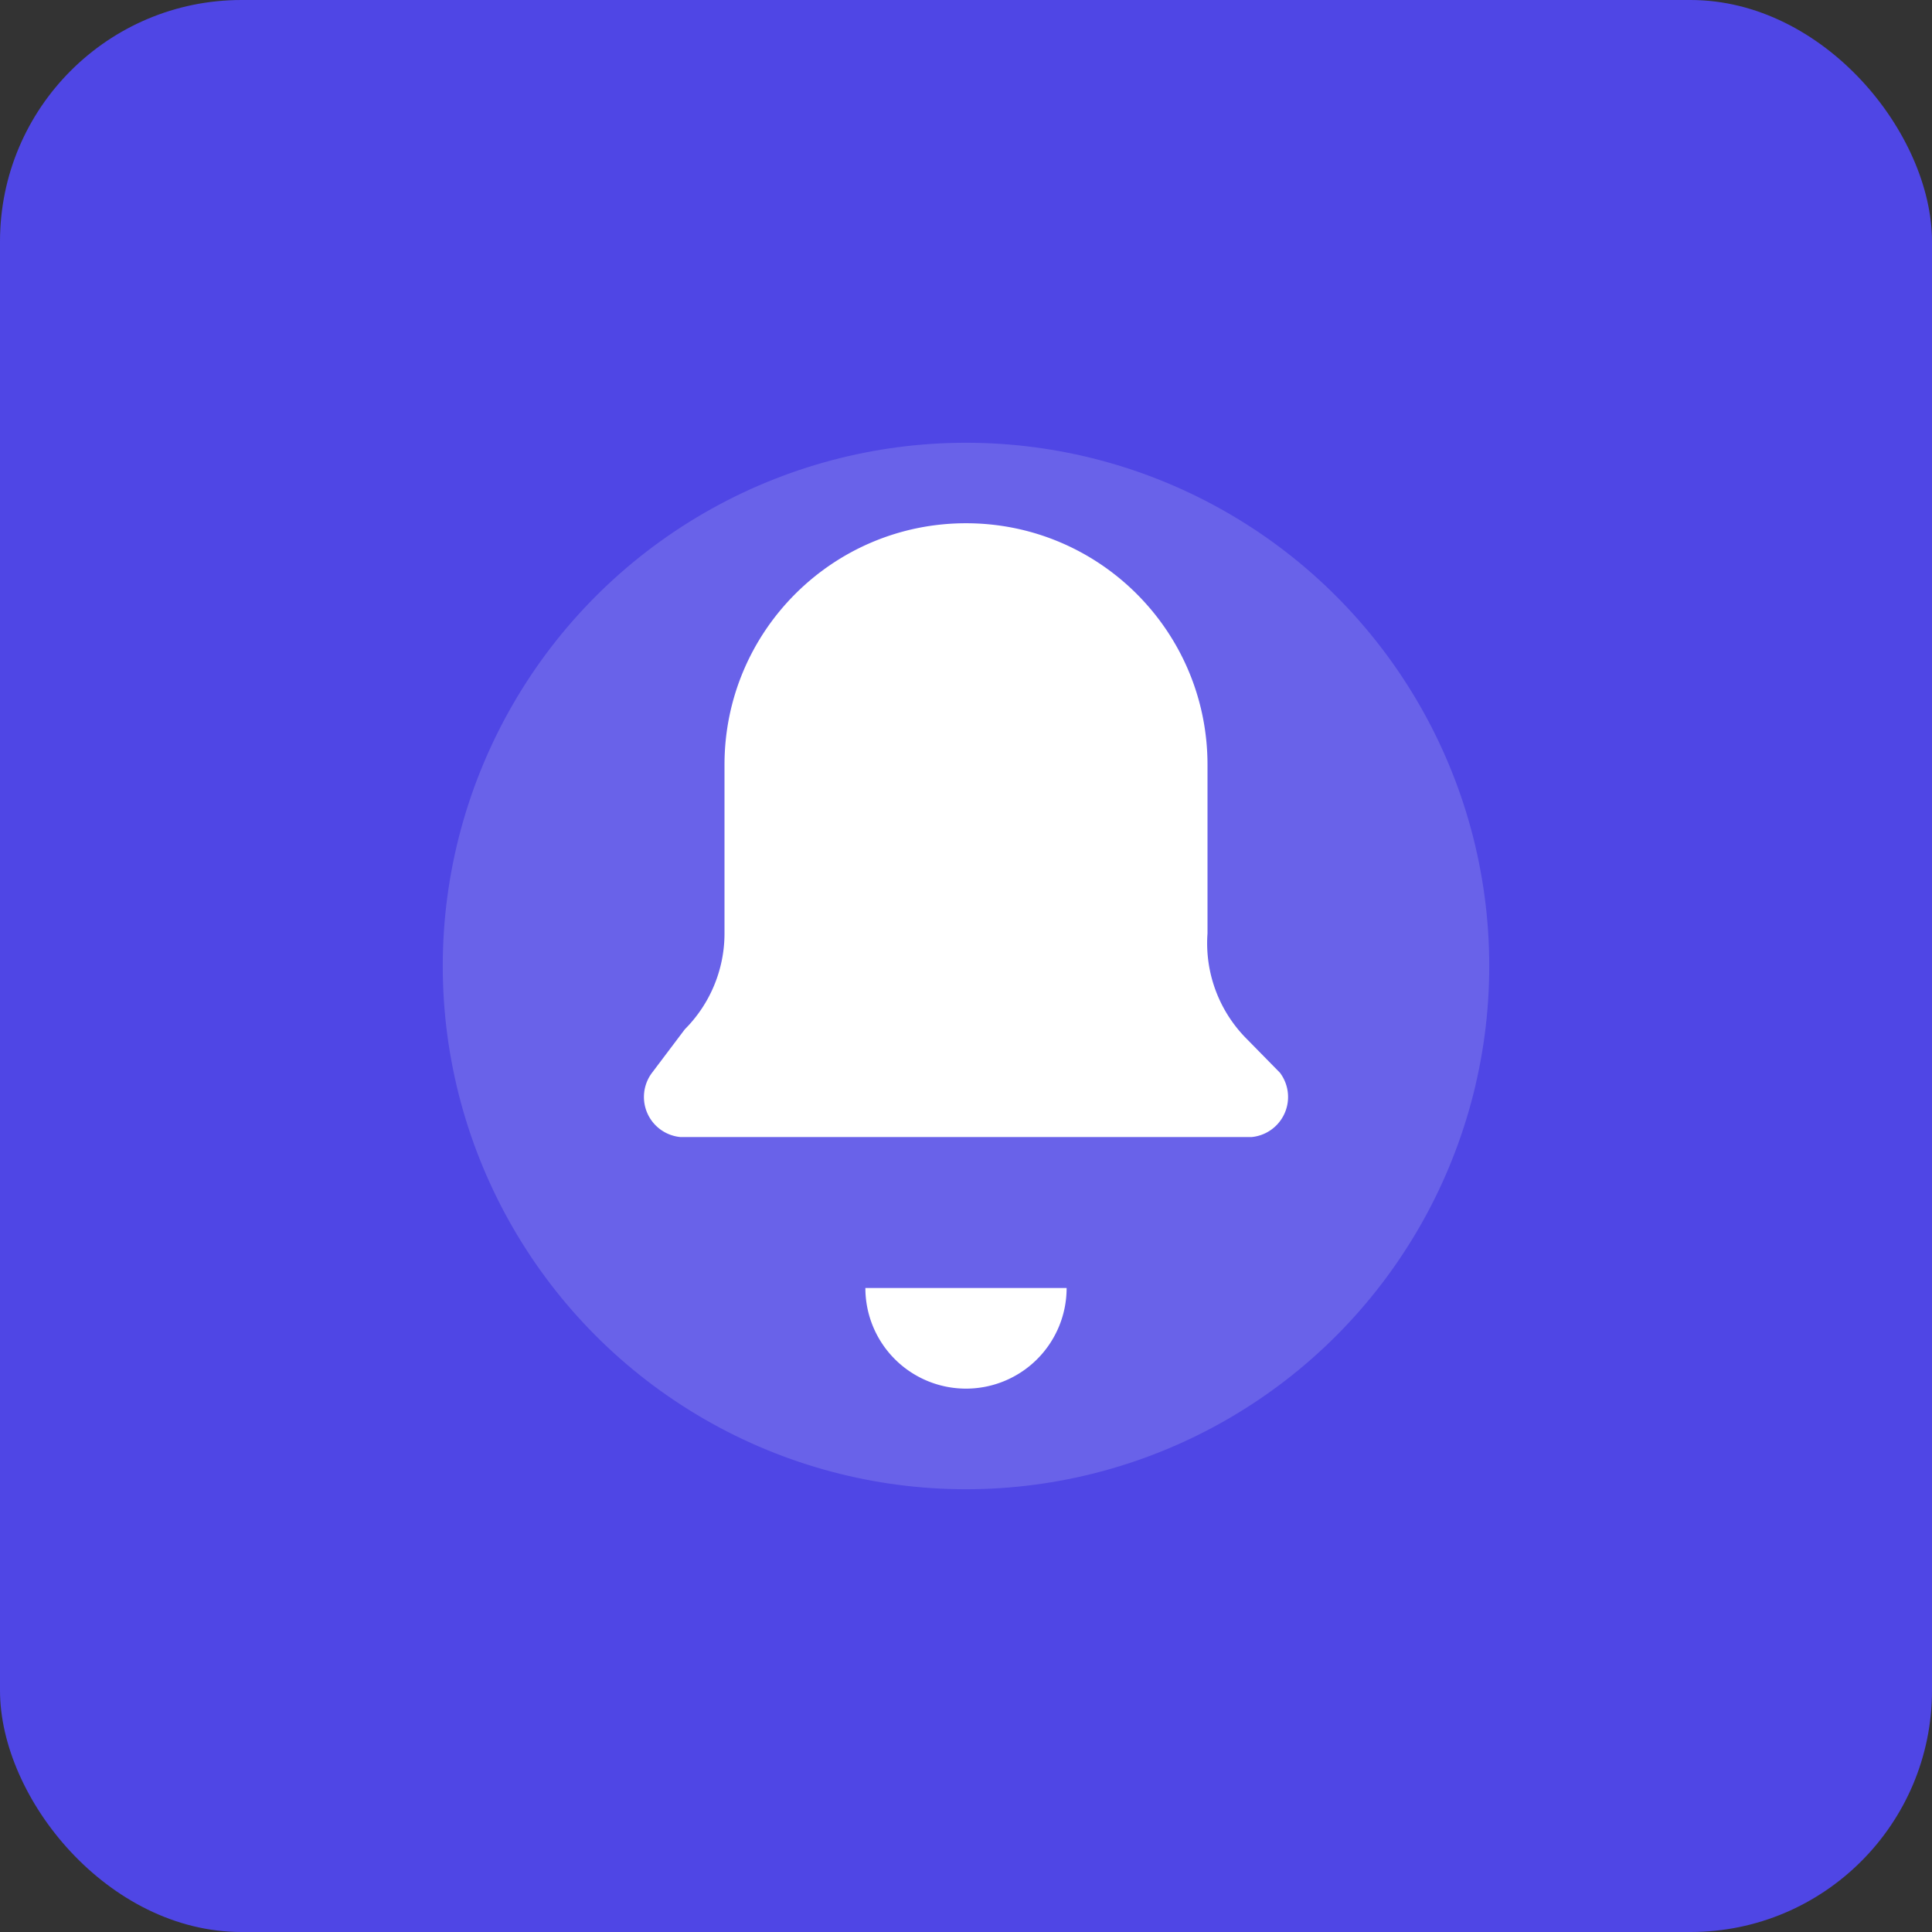 <?xml version="1.0" encoding="UTF-8"?>
<svg xmlns="http://www.w3.org/2000/svg" width="192" height="192" viewBox="0 0 192 192">
  <rect x="0" y="0" width="192" height="192" fill="#333333" stroke="none"/>
  <rect width="192" height="192" rx="24" fill="#4f46e5"/>
  <g transform="translate(36,36)">
    <circle cx="60" cy="60" r="52" fill="#ffffff" opacity="0.15"/>
    <path fill="#ffffff" d="M60 16c-13.255 0-24 10.745-24 24v16.764c0 3.57-1.42 7-3.944 9.528L28.8 70.608A4 4 0 0 0 31.628 77H88.372A4 4 0 0 0 91.2 70.608l-3.256-3.316A13.468 13.468 0 0 1 84 56.764V40c0-13.255-10.745-24-24-24Zm0 86a10 10 0 0 0 10-10H50a10 10 0 0 0 10 10Z"/>
  </g>
</svg>
